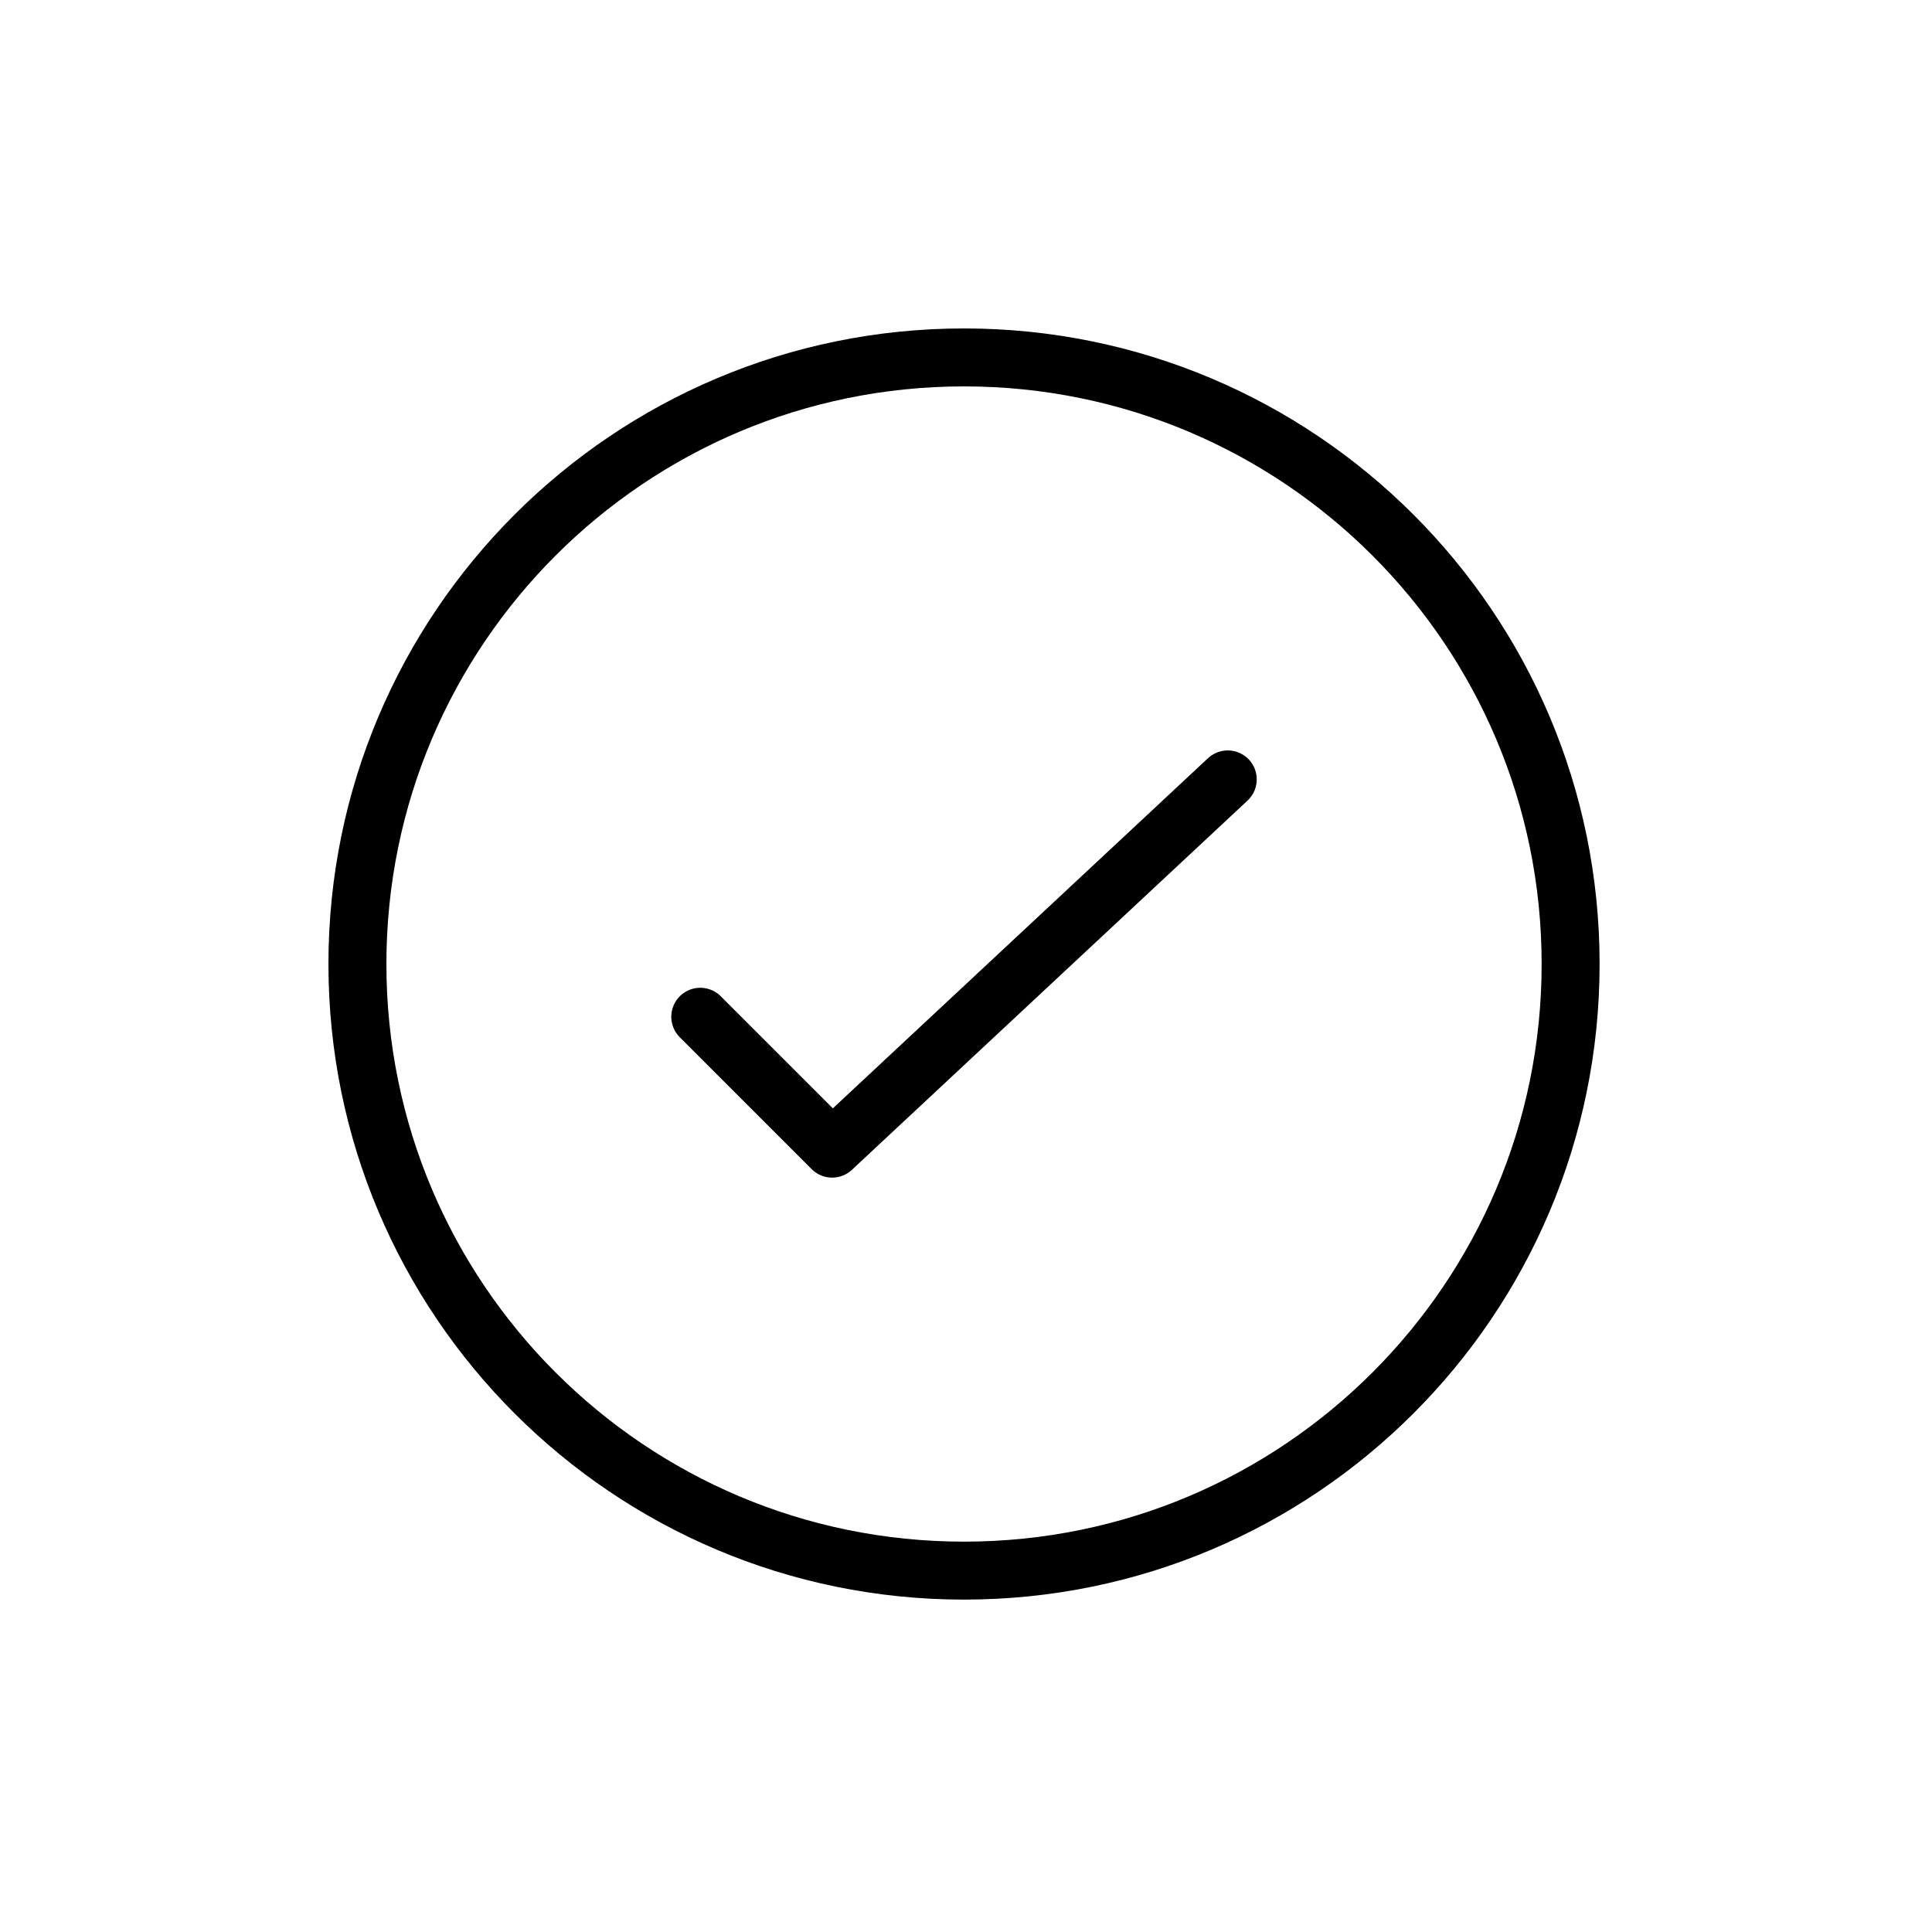 <svg width="200" height="200" viewBox="0 0 200 200" fill="none" xmlns="http://www.w3.org/2000/svg">
<path d="M127.097 80.683L86.143 118.907L72.492 105.255" stroke="black" stroke-width="6" stroke-linecap="round" stroke-linejoin="round"/>
<path d="M99.795 162.59C134.476 162.59 162.59 134.476 162.59 99.795C162.59 65.114 134.476 37 99.795 37C65.114 37 37 65.114 37 99.795C37 134.476 65.114 162.59 99.795 162.59Z" stroke="black" stroke-width="6" stroke-linecap="round" stroke-linejoin="round"/>
</svg>
